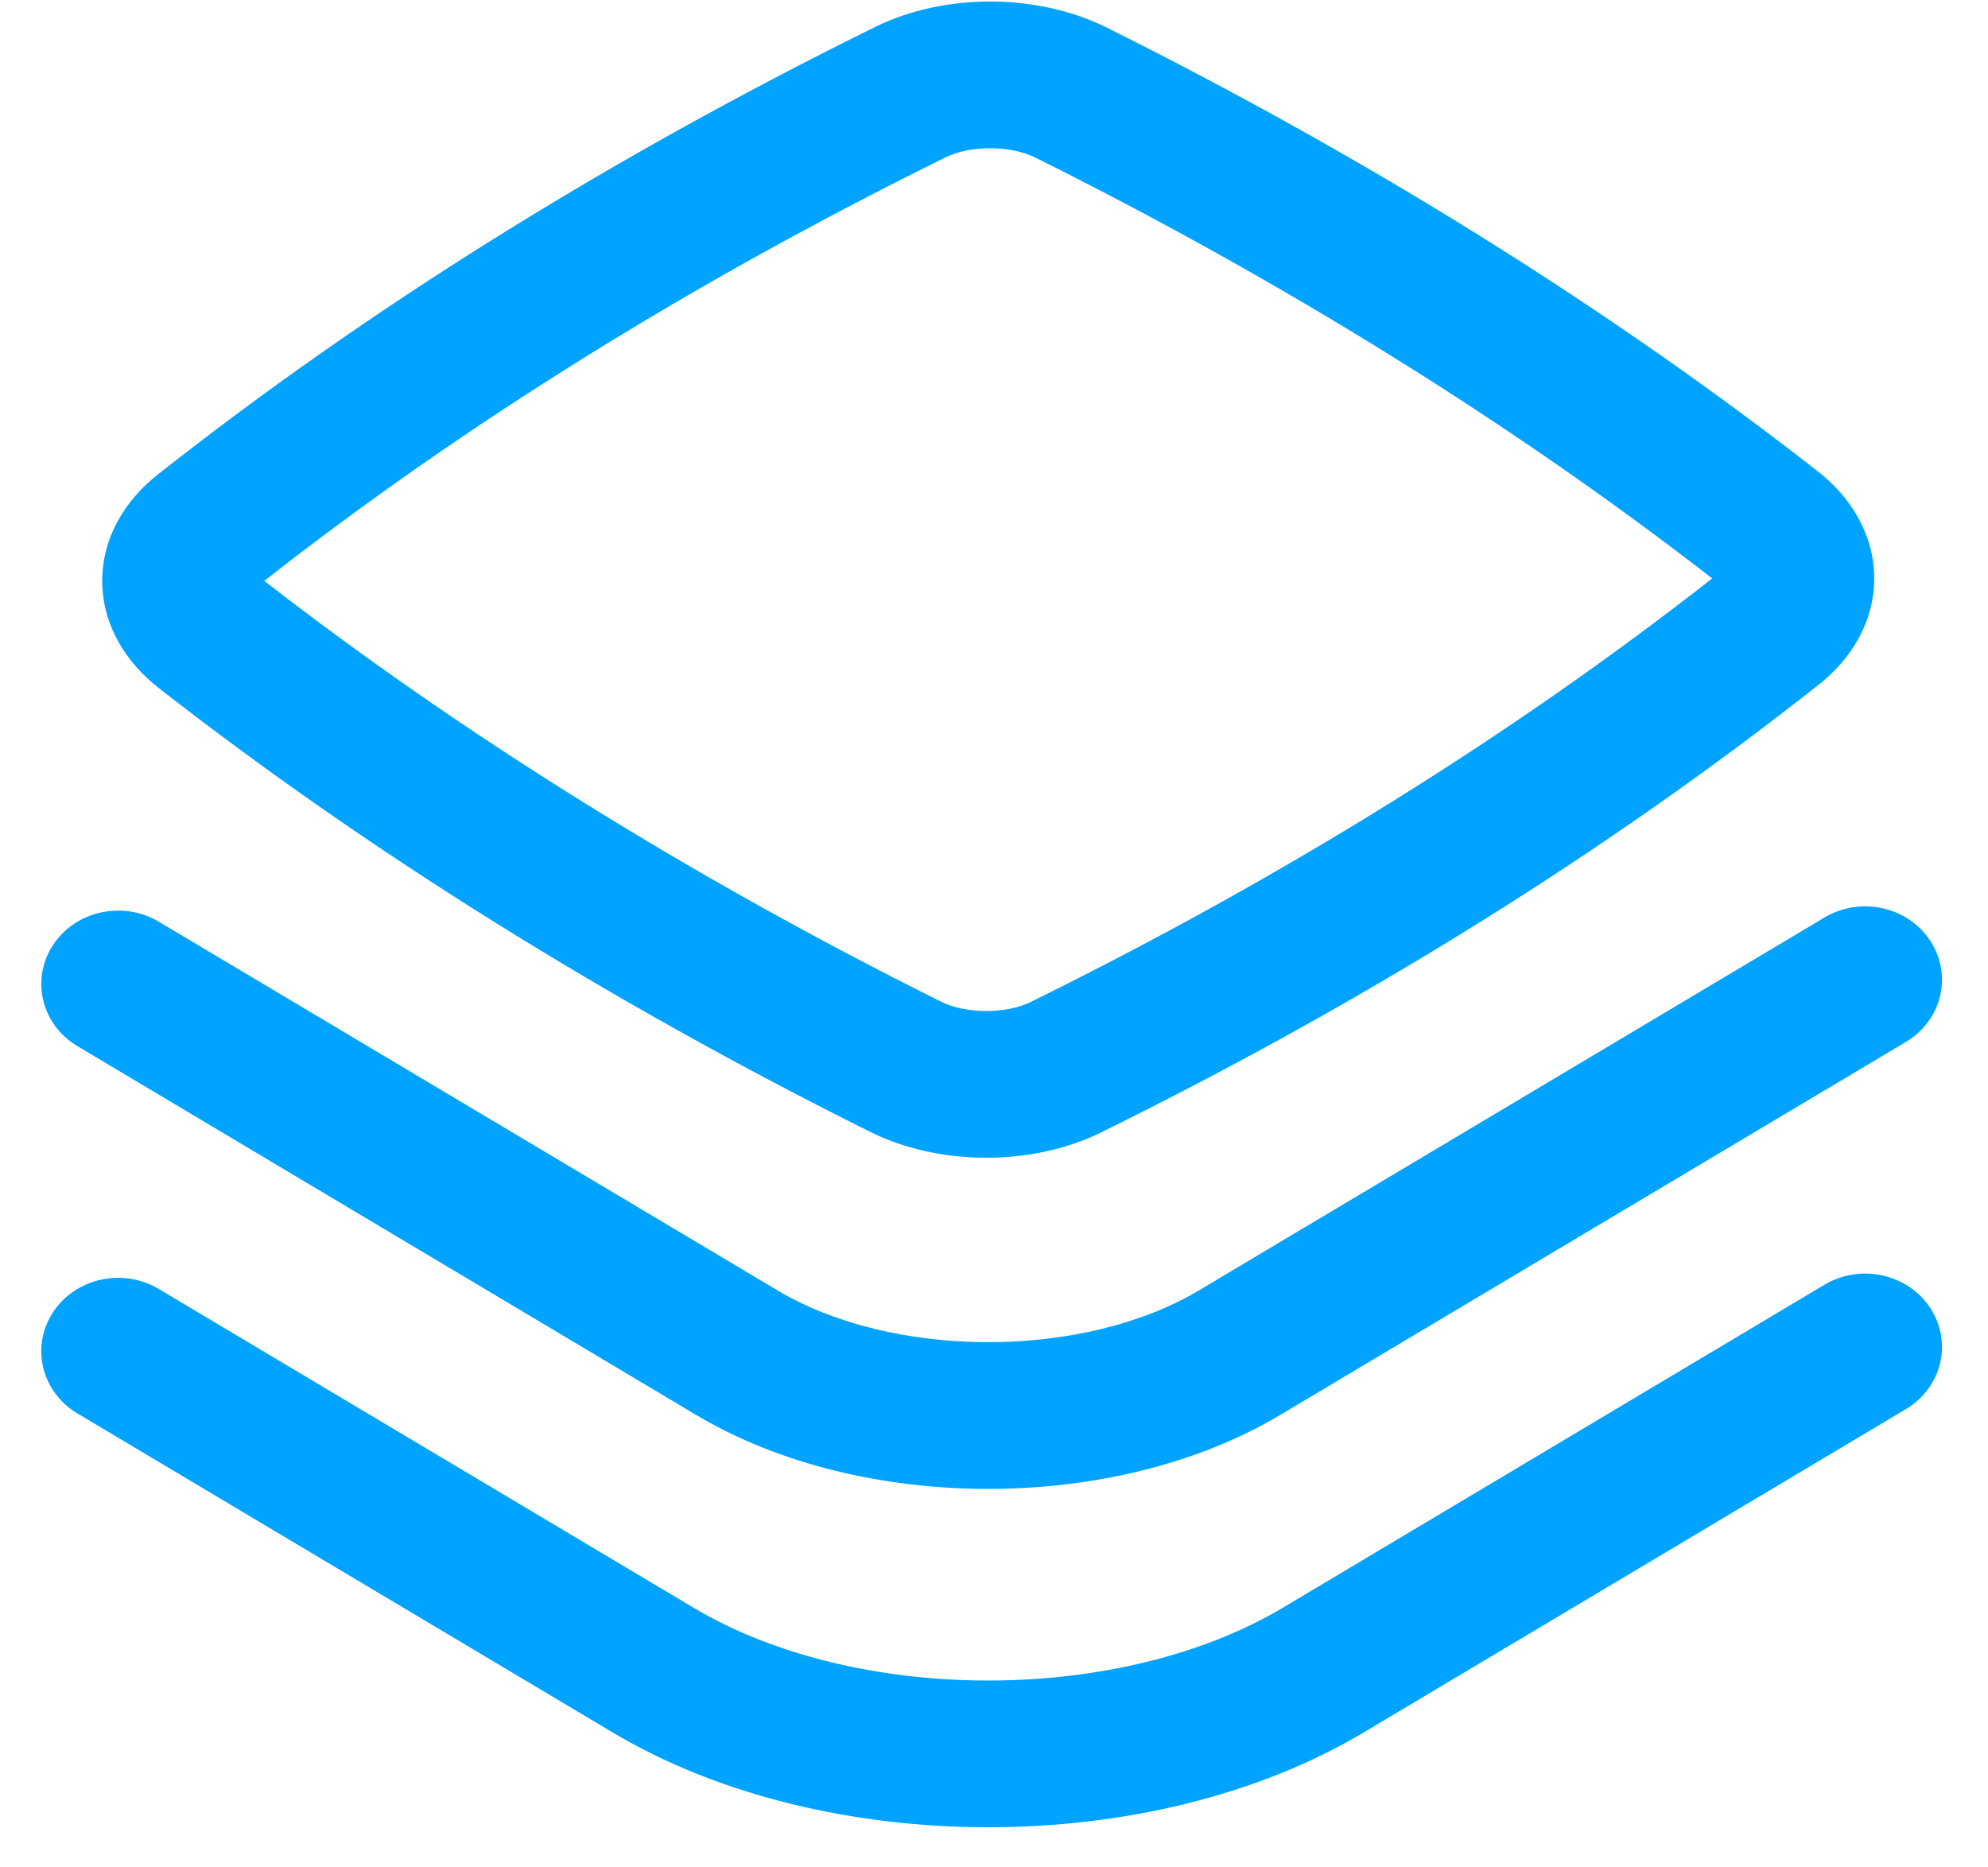 <?xml version="1.0" encoding="UTF-8"?> <svg xmlns="http://www.w3.org/2000/svg" width="33" height="31" viewBox="0 0 33 31" fill="none"> <path fill-rule="evenodd" clip-rule="evenodd" d="M18.367 0.456C17.226 -0.112 15.68 -0.121 14.53 0.446C10.121 2.621 6.122 5.114 2.617 7.879C2.075 8.307 1.691 8.928 1.697 9.66C1.704 10.388 2.096 11.001 2.635 11.422C6.11 14.135 10.113 16.631 14.441 18.788C15.582 19.357 17.128 19.366 18.279 18.798C22.688 16.624 26.687 14.131 30.191 11.365C30.733 10.938 31.117 10.316 31.111 9.585C31.104 8.856 30.712 8.243 30.173 7.823C26.698 5.109 22.696 2.614 18.367 0.456ZM15.7 2.61C16.108 2.409 16.777 2.411 17.187 2.616C21.318 4.675 25.124 7.043 28.422 9.602C25.105 12.201 21.31 14.562 17.108 16.634C16.701 16.835 16.031 16.833 15.621 16.629C11.49 14.57 7.684 12.201 4.387 9.643C7.704 7.043 11.498 4.682 15.7 2.61Z" fill="#00A3FF"></path> <path d="M32.042 15.619C32.416 16.189 32.234 16.941 31.636 17.297L21.252 23.488C19.843 24.328 18.094 24.717 16.404 24.717C14.714 24.717 12.966 24.329 11.556 23.489L1.286 17.367C0.688 17.011 0.506 16.26 0.879 15.69C1.252 15.119 2.038 14.945 2.636 15.301L12.907 21.422C13.832 21.974 15.089 22.281 16.404 22.281C17.719 22.281 18.976 21.974 19.901 21.422L30.286 15.231C30.883 14.875 31.67 15.048 32.042 15.619Z" fill="#00A3FF"></path> <path d="M32.042 21.715C32.416 22.286 32.234 23.037 31.636 23.393L22.643 28.756C20.845 29.829 18.595 30.334 16.404 30.334C14.213 30.334 11.963 29.829 10.165 28.757L1.285 23.464C0.688 23.108 0.506 22.357 0.879 21.786C1.252 21.215 2.039 21.042 2.636 21.398L11.515 26.691C12.83 27.475 14.588 27.898 16.404 27.898C18.22 27.898 19.978 27.474 21.292 26.691L30.285 21.328C30.883 20.971 31.669 21.145 32.042 21.715Z" fill="#00A3FF"></path> </svg> 